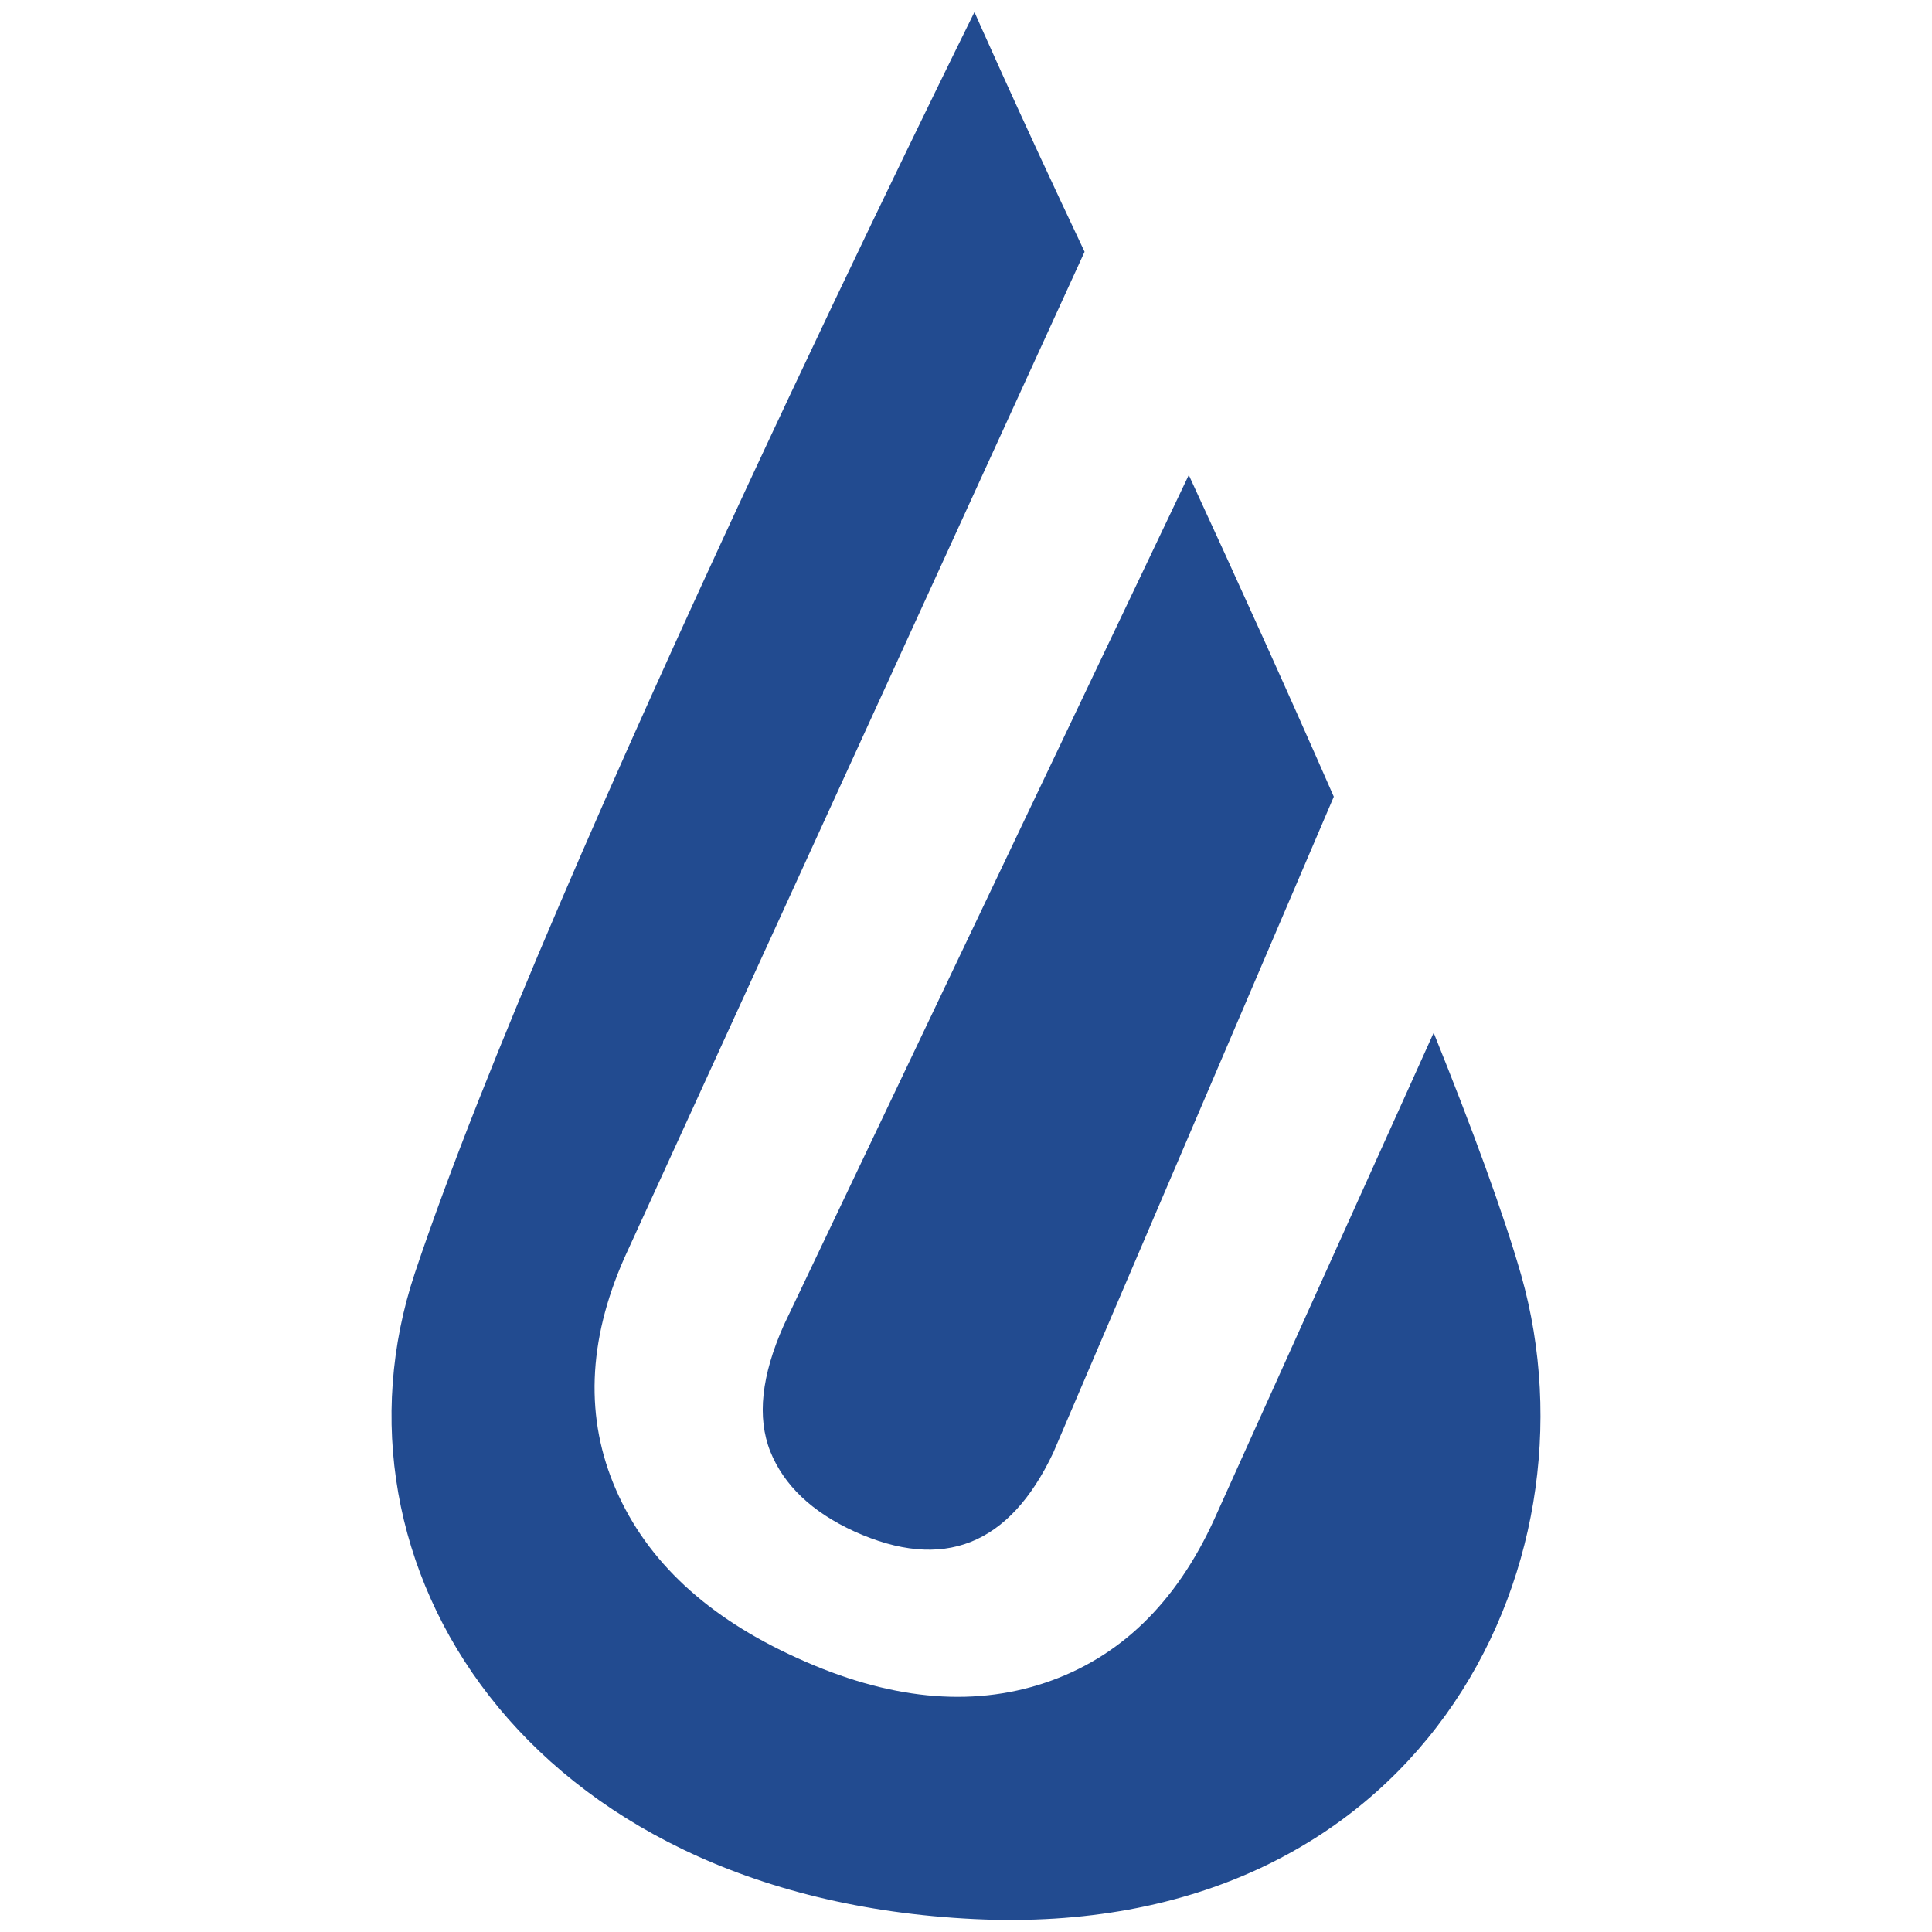 <?xml version="1.0" encoding="utf-8"?>
<!-- Generator: Adobe Illustrator 16.0.0, SVG Export Plug-In . SVG Version: 6.00 Build 0)  -->
<!DOCTYPE svg PUBLIC "-//W3C//DTD SVG 1.1//EN" "http://www.w3.org/Graphics/SVG/1.1/DTD/svg11.dtd">
<svg version="1.1" id="Layer_1" xmlns="http://www.w3.org/2000/svg" xmlns:xlink="http://www.w3.org/1999/xlink" x="0px" y="0px"
	 width="16px" height="16px" viewBox="0 0 16 16" enable-background="new 0 0 16 16" xml:space="preserve">
<g>
	<path fill="#224B90" d="M6.379,12.02c0.113,0.281,0.346,0.502,0.695,0.662c0.736,0.334,1.285,0.117,1.648-0.65l2.324-5.434
		c-0.391-0.893-0.807-1.809-1.201-2.664l-3.354,7.041C6.305,11.393,6.268,11.738,6.379,12.02 M12.598,10.561
		c-0.146-0.51-0.404-1.211-0.725-2.008l-1.818,4.031c-0.316,0.693-0.783,1.145-1.4,1.352S7.352,14.074,6.6,13.73
		c-0.742-0.336-1.24-0.799-1.498-1.391c-0.258-0.59-0.236-1.23,0.068-1.92l3.812-8.334C8.424,0.906,8.07,0.1,8.07,0.1
		s-3.51,7.074-4.635,10.445c-0.797,2.393,0.904,5.168,4.635,5.348C11.75,16.07,13.285,12.988,12.598,10.561"/>
</g>
</svg>
